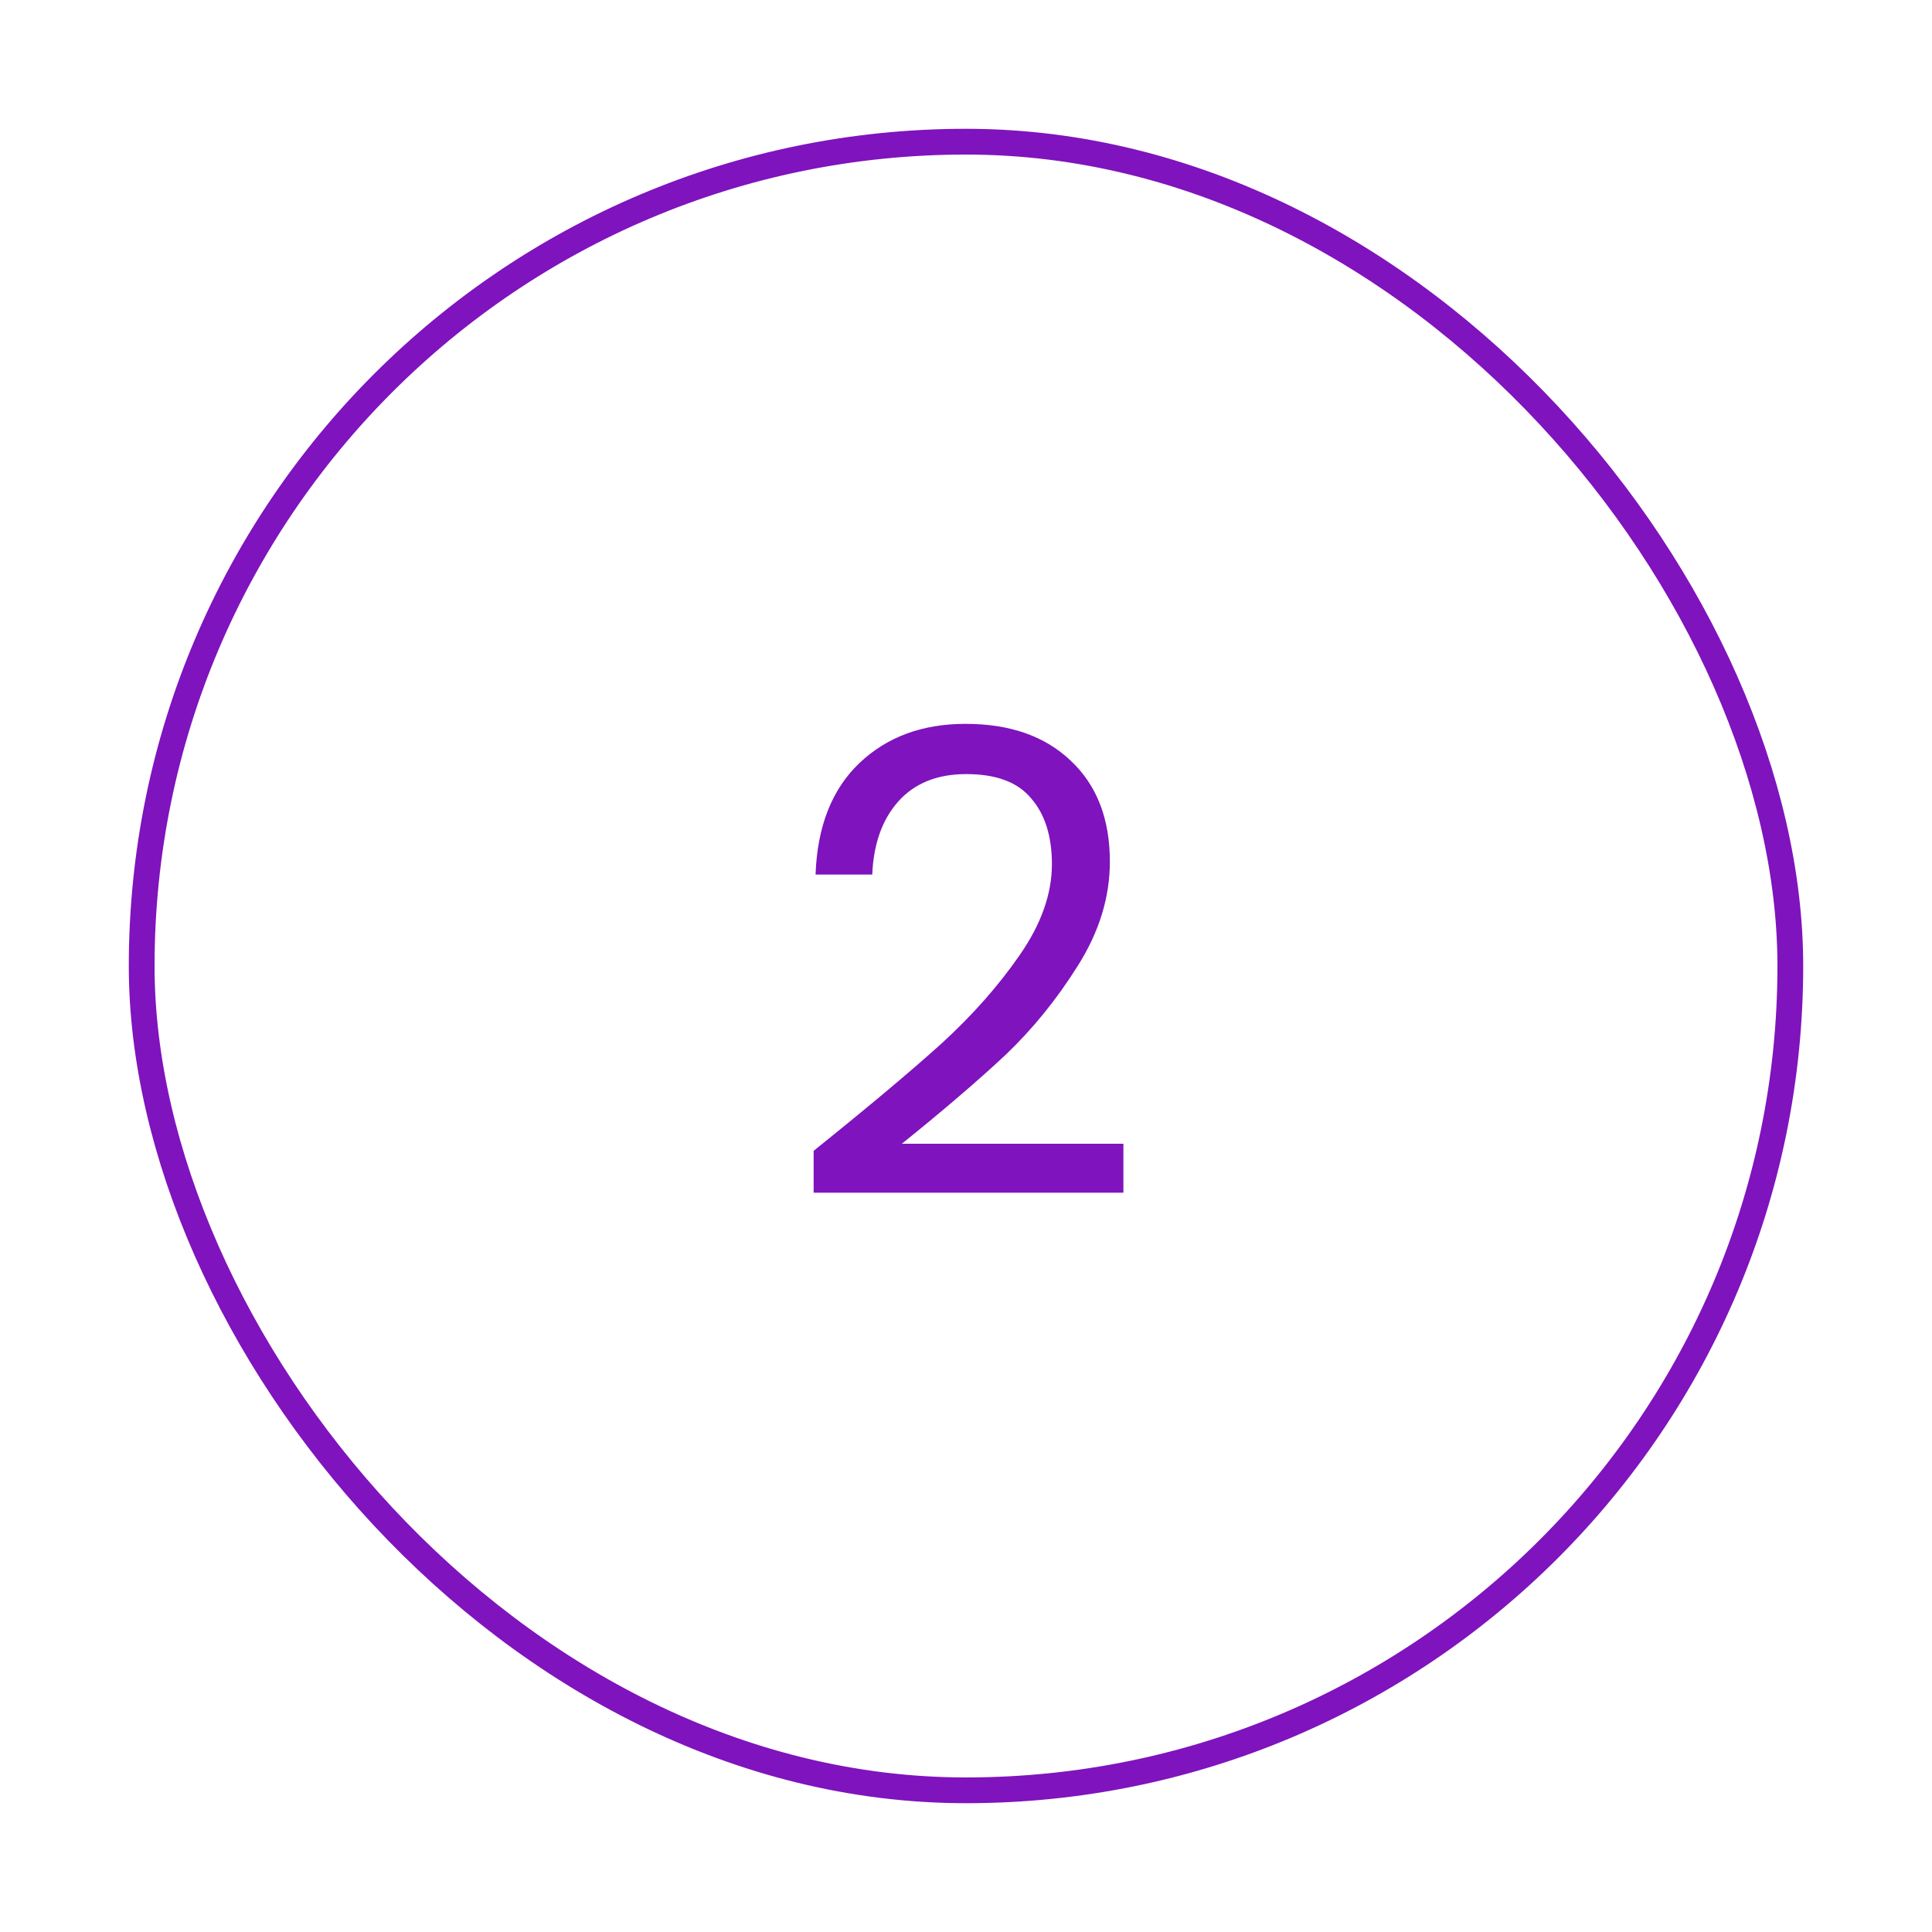 <svg xmlns="http://www.w3.org/2000/svg" fill="none" viewBox="0 0 150 150" height="150" width="150">
<rect stroke-width="2" stroke="#7F13BD" rx="64" height="128" width="128" y="11" x="11"></rect>
<path fill="#7F13BD" d="M63.17 89.35C67.403 85.95 70.72 83.167 73.12 81C75.52 78.8 77.537 76.517 79.17 74.15C80.837 71.75 81.67 69.4 81.67 67.1C81.67 64.933 81.137 63.233 80.07 62C79.037 60.733 77.353 60.1 75.02 60.1C72.754 60.1 70.987 60.817 69.72 62.25C68.487 63.65 67.82 65.533 67.72 67.9H63.32C63.453 64.167 64.587 61.283 66.72 59.25C68.853 57.217 71.603 56.2 74.97 56.2C78.403 56.2 81.12 57.15 83.12 59.05C85.153 60.95 86.17 63.567 86.17 66.9C86.17 69.667 85.337 72.367 83.67 75C82.037 77.6 80.17 79.9 78.07 81.9C75.97 83.867 73.287 86.167 70.02 88.8H87.22V92.6H63.17V89.35Z"></path>
</svg>
